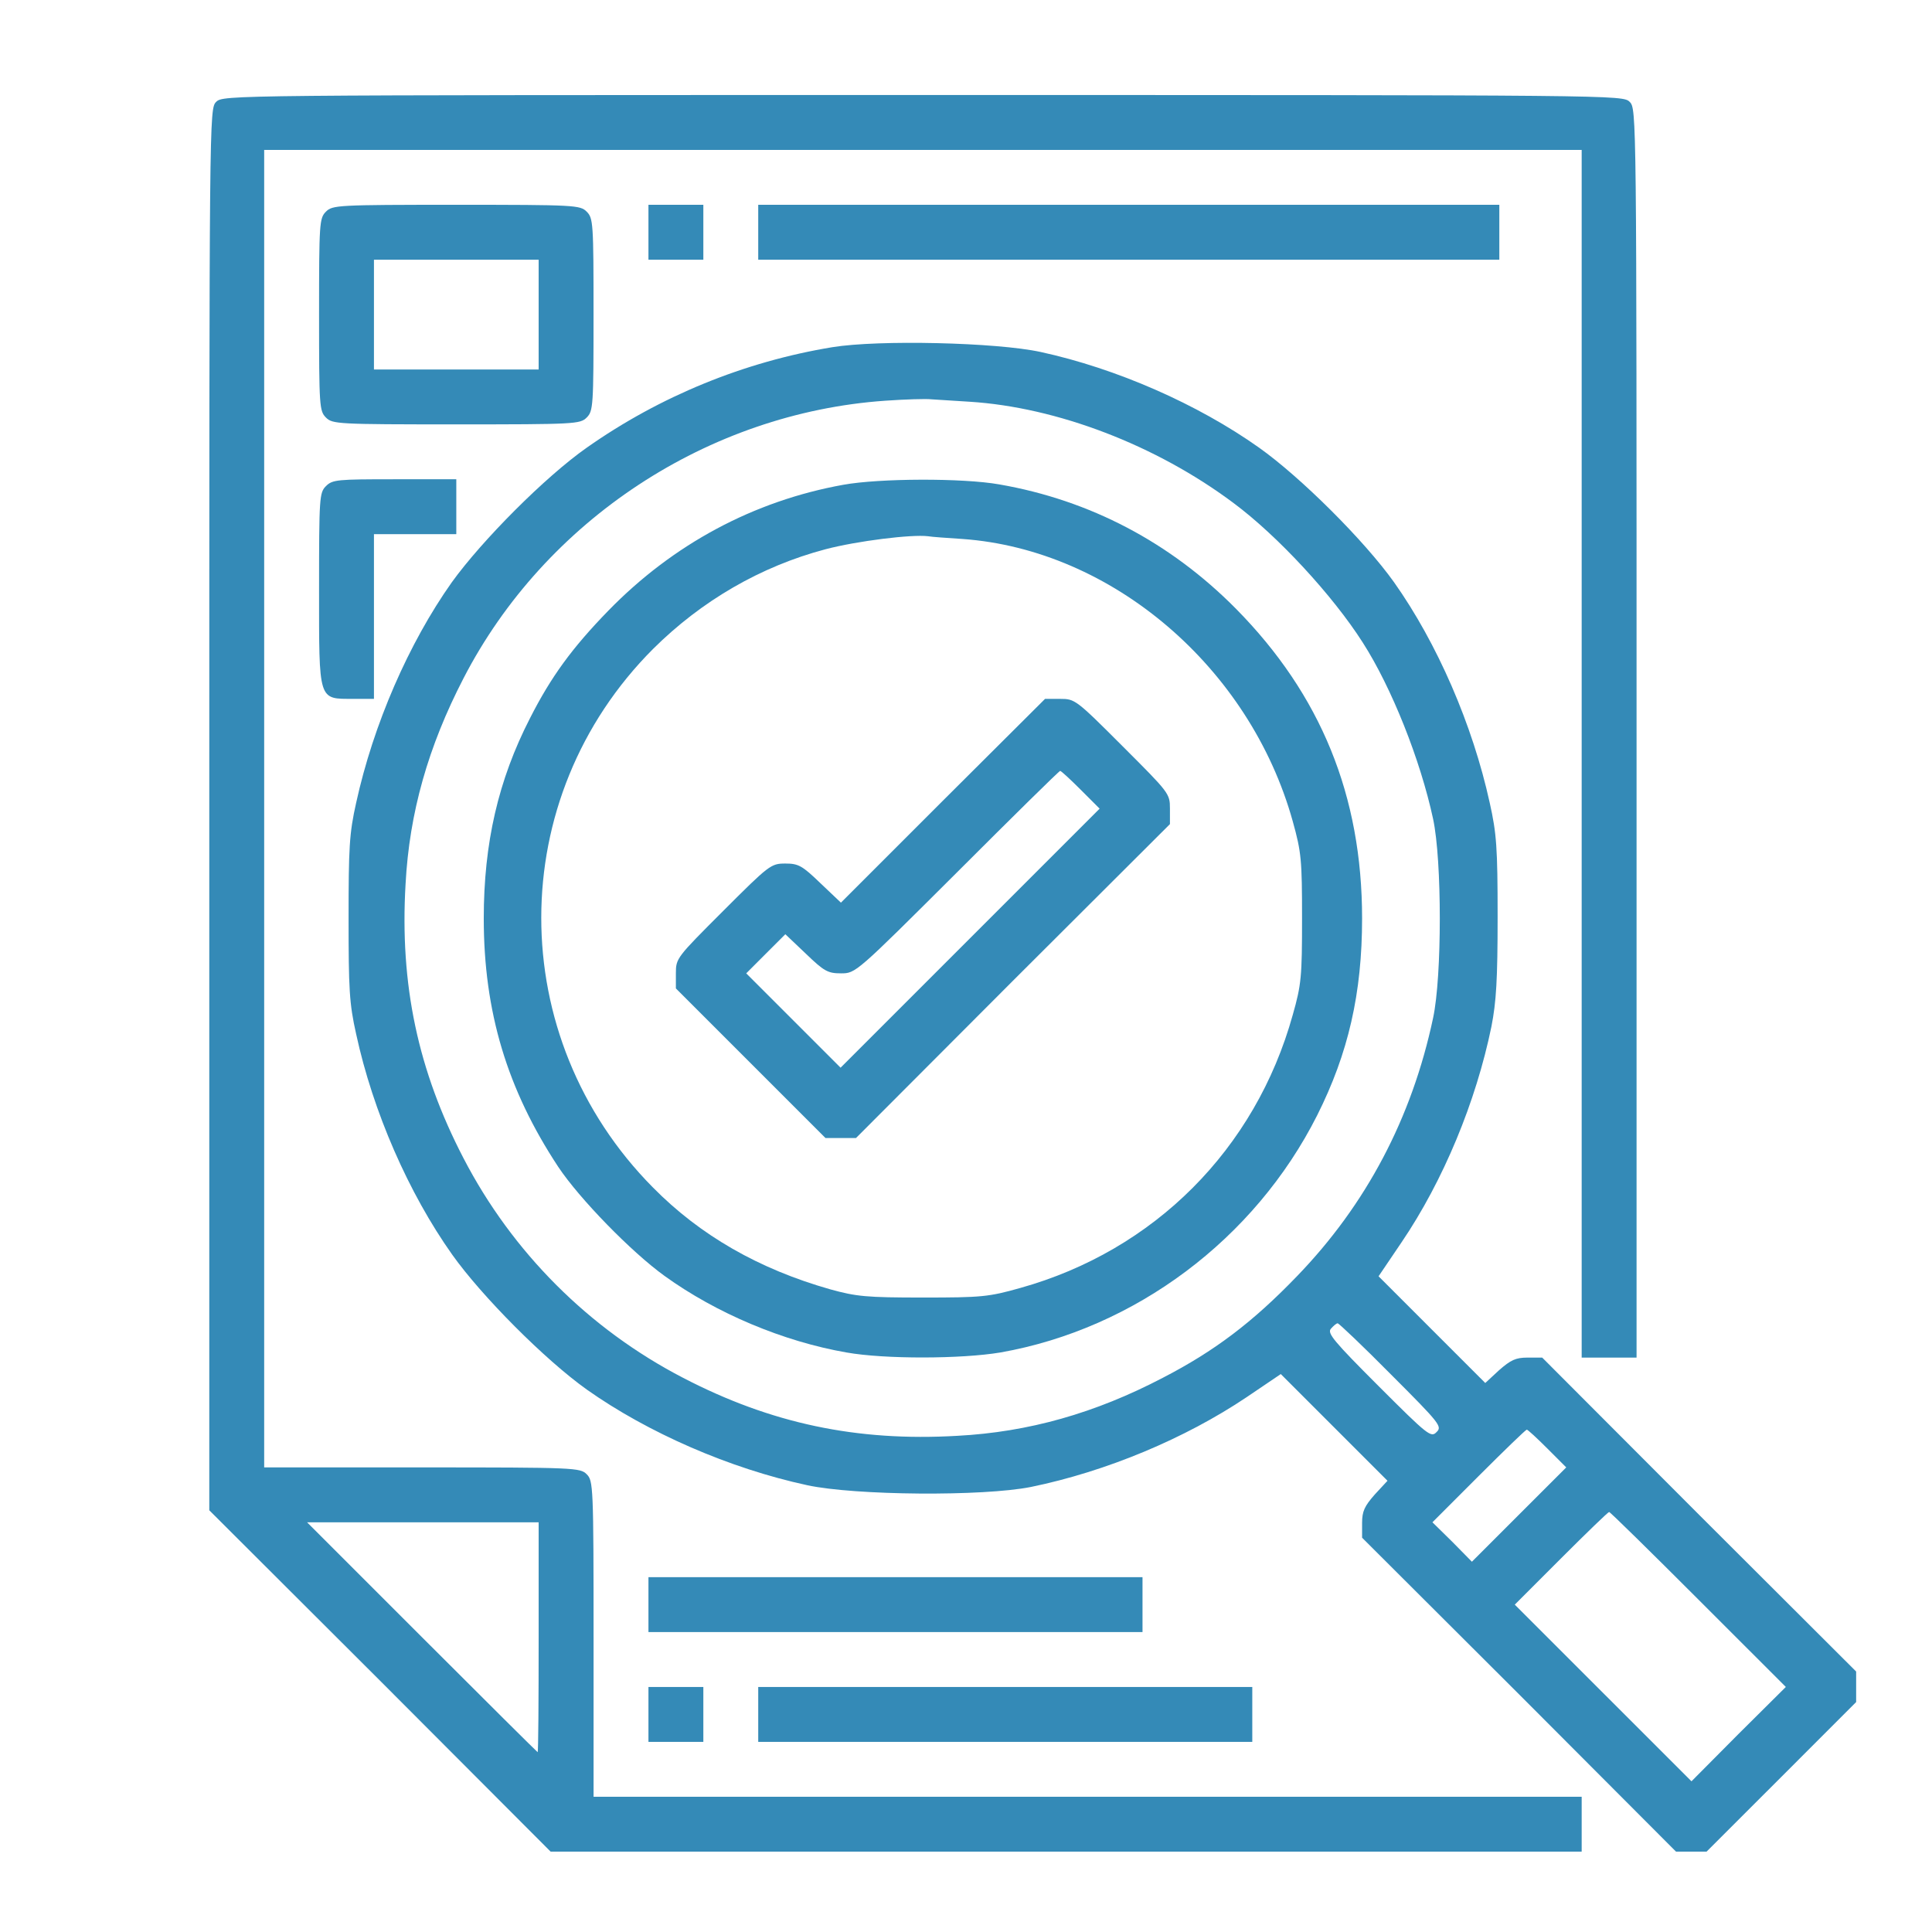 <svg xmlns="http://www.w3.org/2000/svg" width="61" height="61" viewBox="0 0 61 61" fill="none"><path d="M6.825 3.217C6.608 3.433 6.608 3.574 6.608 25.554V47.685L12.003 53.069L17.386 58.463H33.668H49.939V57.597V56.73H34.34H18.741V51.747C18.741 46.905 18.73 46.753 18.524 46.547C18.318 46.342 18.166 46.331 13.324 46.331H8.341V25.532V4.733H29.14H49.939V23.799V42.864H50.805H51.672V23.149C51.672 3.574 51.672 3.433 51.455 3.217C51.239 3 51.098 3 29.14 3C7.182 3 7.041 3 6.825 3.217ZM17.007 51.693C17.007 53.686 16.997 55.322 16.975 55.322C16.964 55.322 15.317 53.686 13.324 51.693L9.695 48.064H13.357H17.007V51.693Z" fill="#348AB7"></path><path d="M10.291 6.683C10.085 6.889 10.074 7.041 10.074 9.933C10.074 12.825 10.085 12.977 10.291 13.183C10.497 13.389 10.648 13.399 14.407 13.399C18.166 13.399 18.318 13.389 18.524 13.183C18.73 12.977 18.74 12.825 18.74 9.933C18.74 7.041 18.73 6.889 18.524 6.683C18.318 6.477 18.166 6.466 14.407 6.466C10.648 6.466 10.497 6.477 10.291 6.683ZM17.007 9.933V11.666H14.407H11.807V9.933V8.2H14.407H17.007V9.933Z" fill="#348AB7"></path><path d="M20.474 7.333V8.2H21.34H22.207V7.333V6.466H21.34H20.474V7.333Z" fill="#348AB7"></path><path d="M23.94 7.333V8.2H35.639H47.339V7.333V6.466H35.639H23.94V7.333Z" fill="#348AB7"></path><path d="M26.28 10.962C23.507 11.417 20.832 12.511 18.524 14.136C17.213 15.056 15.22 17.061 14.267 18.382C12.902 20.31 11.786 22.878 11.245 25.348C11.028 26.312 11.006 26.767 11.006 28.998C11.006 31.23 11.028 31.685 11.245 32.649C11.775 35.097 12.902 37.675 14.278 39.614C15.209 40.925 17.203 42.929 18.524 43.871C20.453 45.236 23.031 46.363 25.49 46.894C27.006 47.219 31.036 47.251 32.553 46.948C34.925 46.461 37.416 45.421 39.366 44.11L40.439 43.384L42.118 45.063L43.808 46.753L43.407 47.186C43.082 47.555 43.006 47.717 43.006 48.085V48.551L47.968 53.502L52.918 58.463H53.406H53.882L56.244 56.102L58.605 53.74V53.263V52.776L53.644 47.825L48.693 42.864H48.227C47.859 42.864 47.697 42.94 47.328 43.265L46.895 43.666L45.205 41.976L43.526 40.297L44.252 39.224C45.574 37.274 46.603 34.783 47.09 32.41C47.242 31.631 47.285 30.937 47.285 28.944C47.285 26.767 47.252 26.312 47.036 25.348C46.494 22.878 45.379 20.31 44.014 18.382C43.071 17.061 41.067 15.067 39.756 14.136C37.817 12.76 35.25 11.633 32.856 11.113C31.459 10.81 27.743 10.723 26.28 10.962ZM30.613 12.684C33.365 12.857 36.496 14.049 38.944 15.88C40.33 16.909 42.075 18.794 43.028 20.289C43.938 21.708 44.848 23.994 45.248 25.857C45.53 27.168 45.53 30.829 45.248 32.14C44.577 35.303 43.136 38.033 40.948 40.297C39.55 41.748 38.348 42.658 36.712 43.503C34.578 44.619 32.477 45.215 30.224 45.334C27.05 45.518 24.341 44.944 21.568 43.503C18.6 41.965 16.174 39.538 14.635 36.57C13.195 33.797 12.62 31.089 12.805 27.915C12.924 25.662 13.52 23.571 14.635 21.415C17.213 16.422 22.359 13.042 27.949 12.652C28.577 12.608 29.238 12.587 29.411 12.608C29.595 12.619 30.126 12.652 30.613 12.684ZM43.927 43.406C45.465 44.944 45.541 45.041 45.357 45.215C45.184 45.399 45.086 45.323 43.526 43.763C42.107 42.344 41.901 42.095 42.02 41.954C42.107 41.857 42.194 41.781 42.237 41.781C42.27 41.781 43.039 42.507 43.927 43.406ZM48.856 45.735L49.452 46.331L47.957 47.825L46.473 49.309L45.855 48.681L45.227 48.064L46.689 46.601C47.491 45.8 48.173 45.139 48.206 45.139C48.238 45.139 48.531 45.41 48.856 45.735ZM53.622 50.501L56.385 53.263L54.89 54.748L53.406 56.242L50.621 53.458L47.827 50.664L49.289 49.201C50.091 48.4 50.773 47.739 50.806 47.739C50.838 47.739 52.106 48.984 53.622 50.501Z" fill="#348AB7"></path><path d="M26.627 15.306C23.799 15.815 21.254 17.18 19.206 19.282C18.058 20.462 17.397 21.372 16.736 22.672C15.729 24.633 15.274 26.626 15.274 28.998C15.274 31.945 16.011 34.393 17.625 36.841C18.296 37.849 19.932 39.528 20.983 40.286C22.619 41.467 24.731 42.355 26.724 42.702C27.937 42.918 30.364 42.908 31.588 42.702C35.834 41.954 39.615 39.127 41.587 35.216C42.572 33.256 43.006 31.36 43.006 28.998C43.006 25.131 41.706 21.936 39.019 19.216C36.95 17.126 34.415 15.793 31.555 15.295C30.396 15.089 27.764 15.1 26.627 15.306ZM30.386 17.017C35.109 17.353 39.463 21.069 40.817 25.933C41.088 26.908 41.11 27.146 41.11 28.998C41.11 30.84 41.088 31.089 40.817 32.042C39.637 36.289 36.441 39.484 32.216 40.665C31.22 40.947 30.992 40.968 29.14 40.968C27.352 40.968 27.038 40.936 26.215 40.709C23.962 40.069 22.109 39.008 20.614 37.491C15.913 32.746 15.913 25.196 20.625 20.484C22.153 18.967 24.016 17.884 26.063 17.342C27.049 17.082 28.782 16.866 29.302 16.931C29.421 16.953 29.909 16.985 30.386 17.017Z" fill="#348AB7"></path><path d="M29.768 25.283L26.551 28.5L25.901 27.883C25.327 27.33 25.208 27.265 24.796 27.265C24.341 27.265 24.287 27.309 22.835 28.76C21.362 30.233 21.34 30.255 21.34 30.732V31.208L23.702 33.57L26.063 35.931H26.54H27.027L31.978 30.97L36.939 26.02V25.532C36.939 25.055 36.918 25.034 35.444 23.561C33.971 22.087 33.939 22.066 33.473 22.066H32.996L29.768 25.283ZM34.123 24.936L34.719 25.532L30.624 29.627L26.54 33.711L25.056 32.227L23.561 30.732L24.178 30.114L24.796 29.497L25.446 30.114C26.02 30.667 26.139 30.732 26.551 30.732C27.017 30.732 27.017 30.732 30.223 27.536C31.978 25.781 33.44 24.34 33.473 24.34C33.505 24.34 33.798 24.611 34.123 24.936Z" fill="#348AB7"></path><path d="M10.291 15.349C10.085 15.555 10.074 15.706 10.074 18.599C10.074 22.173 10.042 22.065 11.158 22.065H11.807V19.465V16.865H13.107H14.407V15.999V15.132H12.457C10.648 15.132 10.497 15.143 10.291 15.349Z" fill="#348AB7"></path><path d="M20.474 50.663V51.53H28.274H36.073V50.663V49.797H28.274H20.474V50.663Z" fill="#348AB7"></path><path d="M20.474 54.13V54.997H21.34H22.207V54.13V53.264H21.34H20.474V54.13Z" fill="#348AB7"></path><path d="M23.94 54.13V54.997H31.739H39.539V54.13V53.264H31.739H23.94V54.13Z" fill="#348AB7"></path></svg>